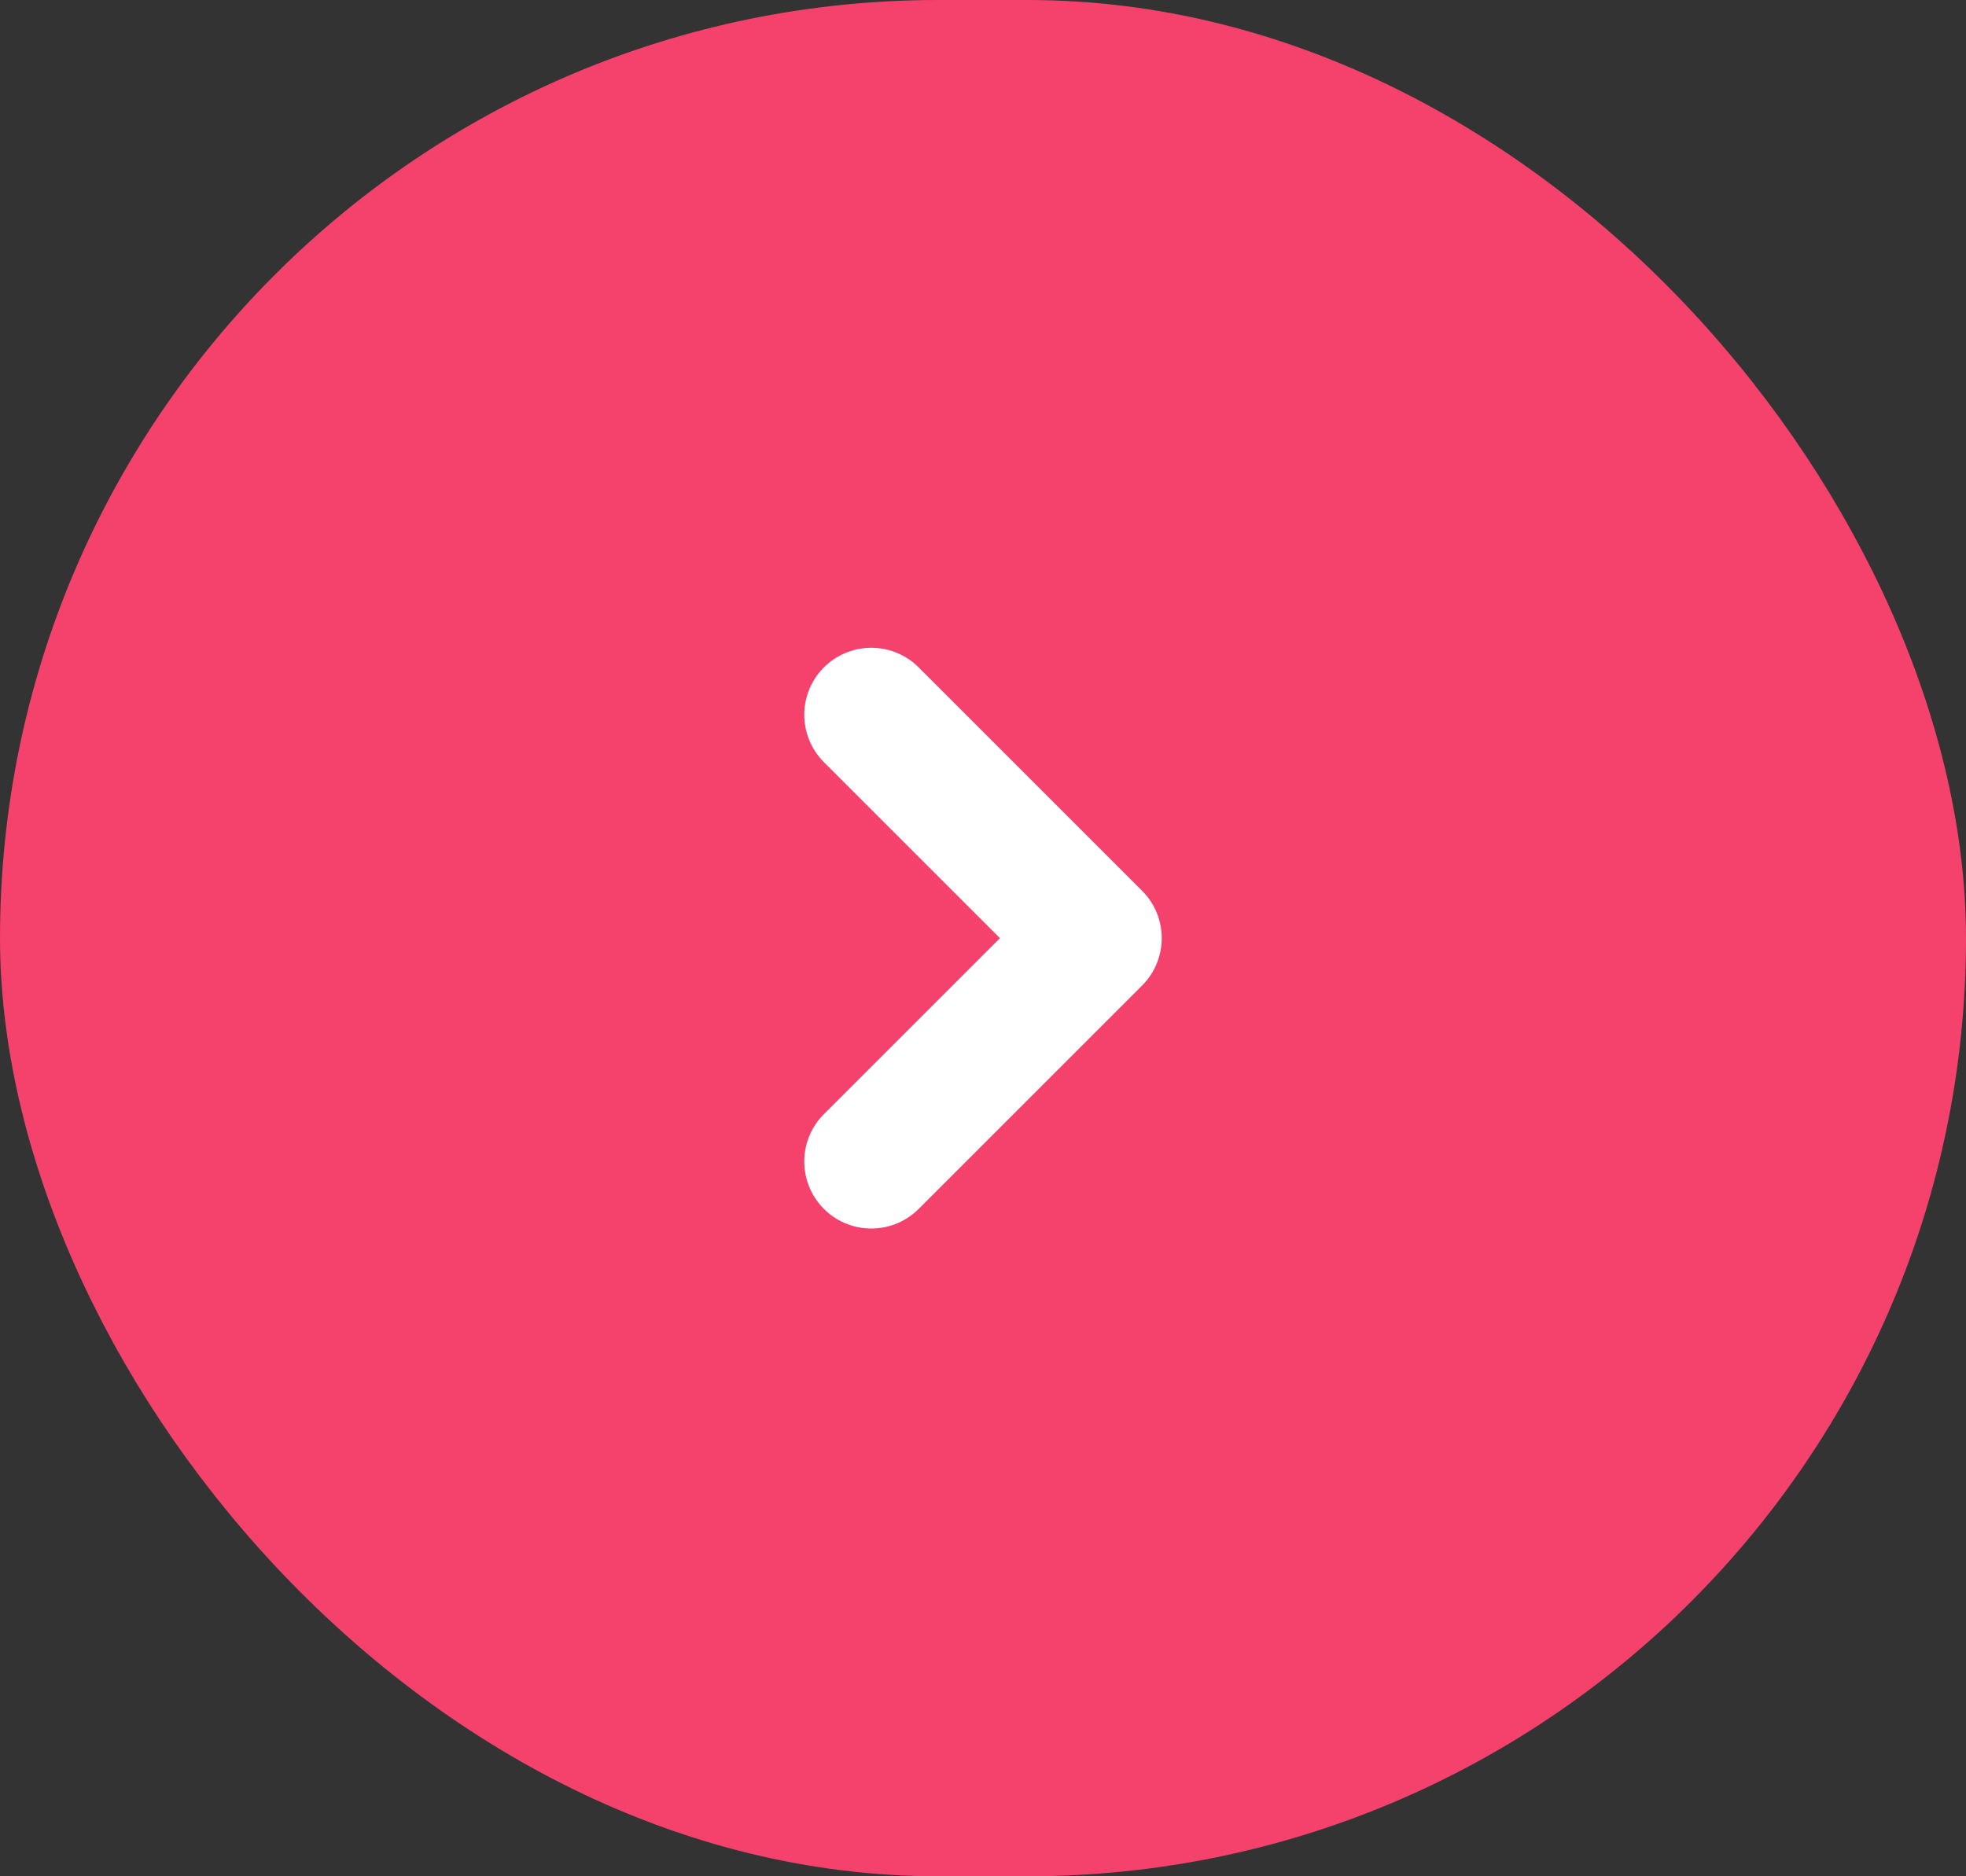 <?xml version="1.0" encoding="UTF-8"?> <svg xmlns="http://www.w3.org/2000/svg" width="44" height="42" viewBox="0 0 44 42" fill="none"><rect x="0" y="0" width="44" height="42" fill="#333333" stroke="none"/><rect x="0.5" y="0.5" width="43" height="41" rx="20.5" fill="#F5426C"></rect><rect x="0.5" y="0.5" width="43" height="41" rx="20.5" stroke="#F5426C"></rect><path d="M19.5 16L24.5 21L19.5 26" stroke="white" stroke-width="3" stroke-linecap="round" stroke-linejoin="round"></path></svg> 